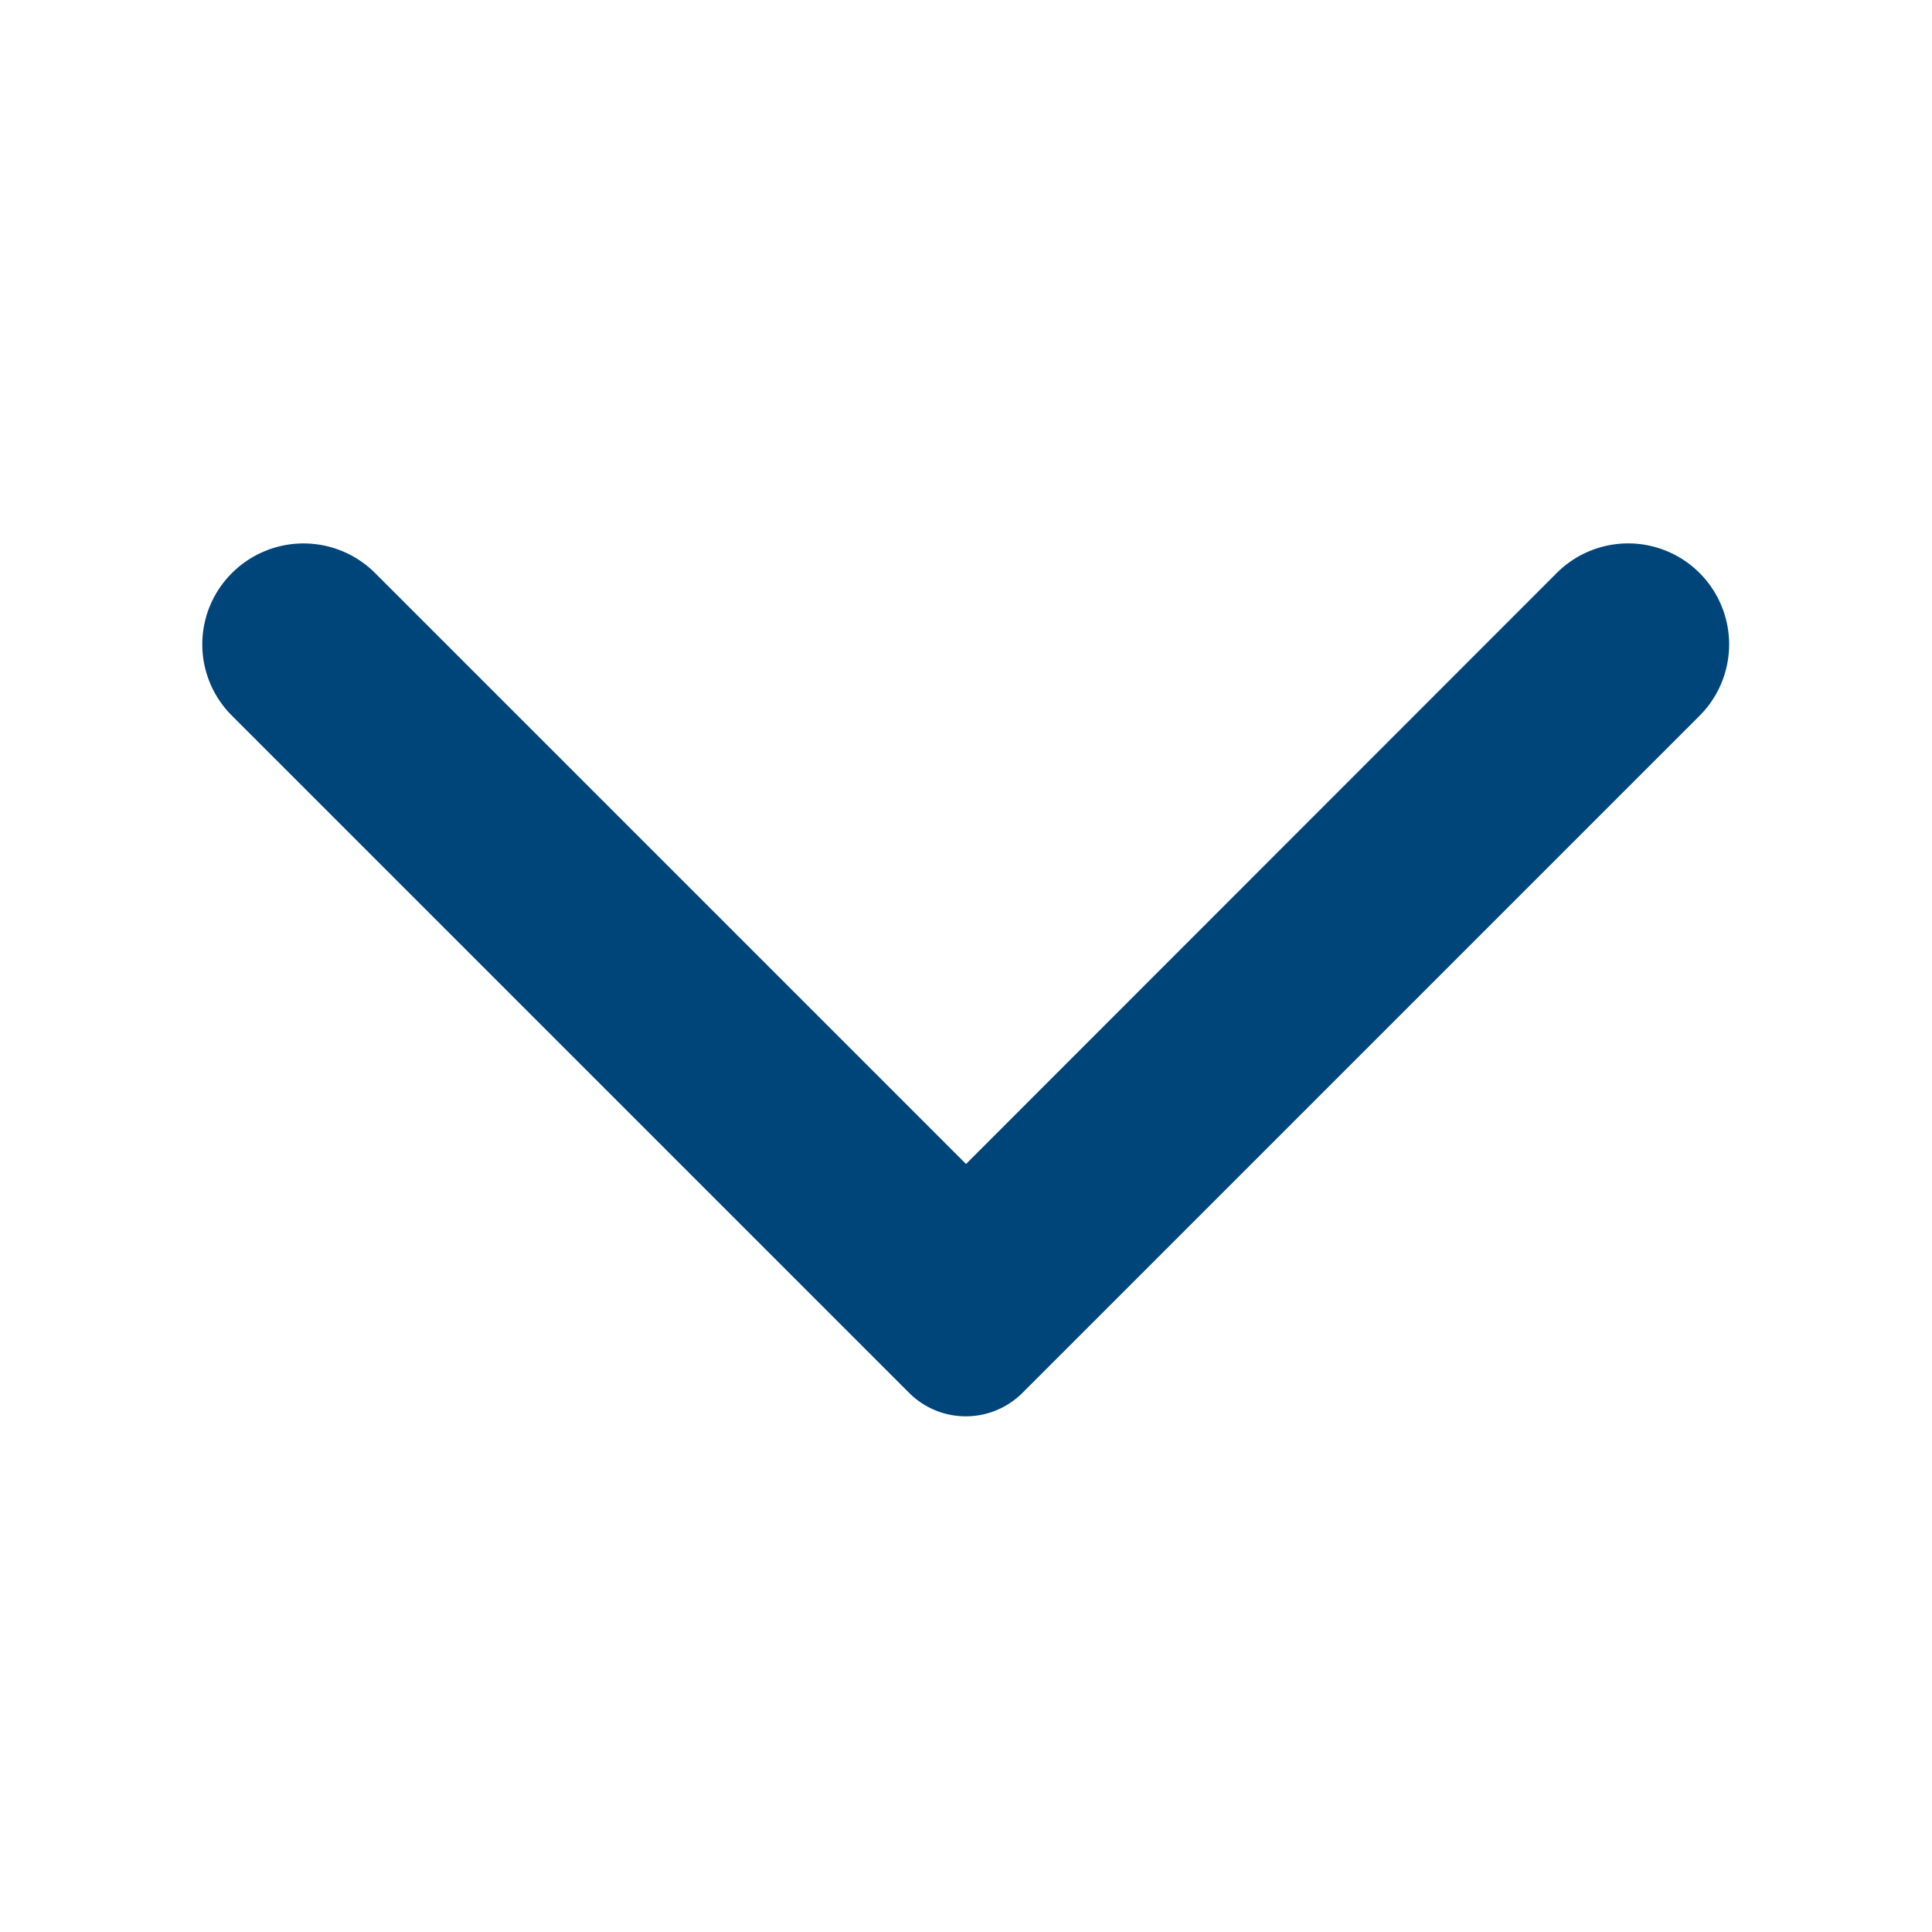 <svg xmlns="http://www.w3.org/2000/svg" width="28.245" height="28.245" viewBox="0 0 28.245 28.245">
  <g id="arrow_back_ios_new_black_24dp_copy_5" data-name="arrow_back_ios_new_black_24dp copy 5" transform="translate(0 28.245) rotate(-90)">
    <rect id="Rectangle" width="28.245" height="28.245" fill="none"/>
    <path id="Path" d="M12.325.433a1.47,1.47,0,0,0-2.083,0l-9.9,9.9a1.172,1.172,0,0,0,0,1.659l9.9,9.9A1.473,1.473,0,0,0,12.325,19.8L3.687,11.166l8.65-8.65A1.481,1.481,0,0,0,12.325.433Z" transform="translate(7.541 2.957)" fill="#00457a"/>
  </g>
</svg>
